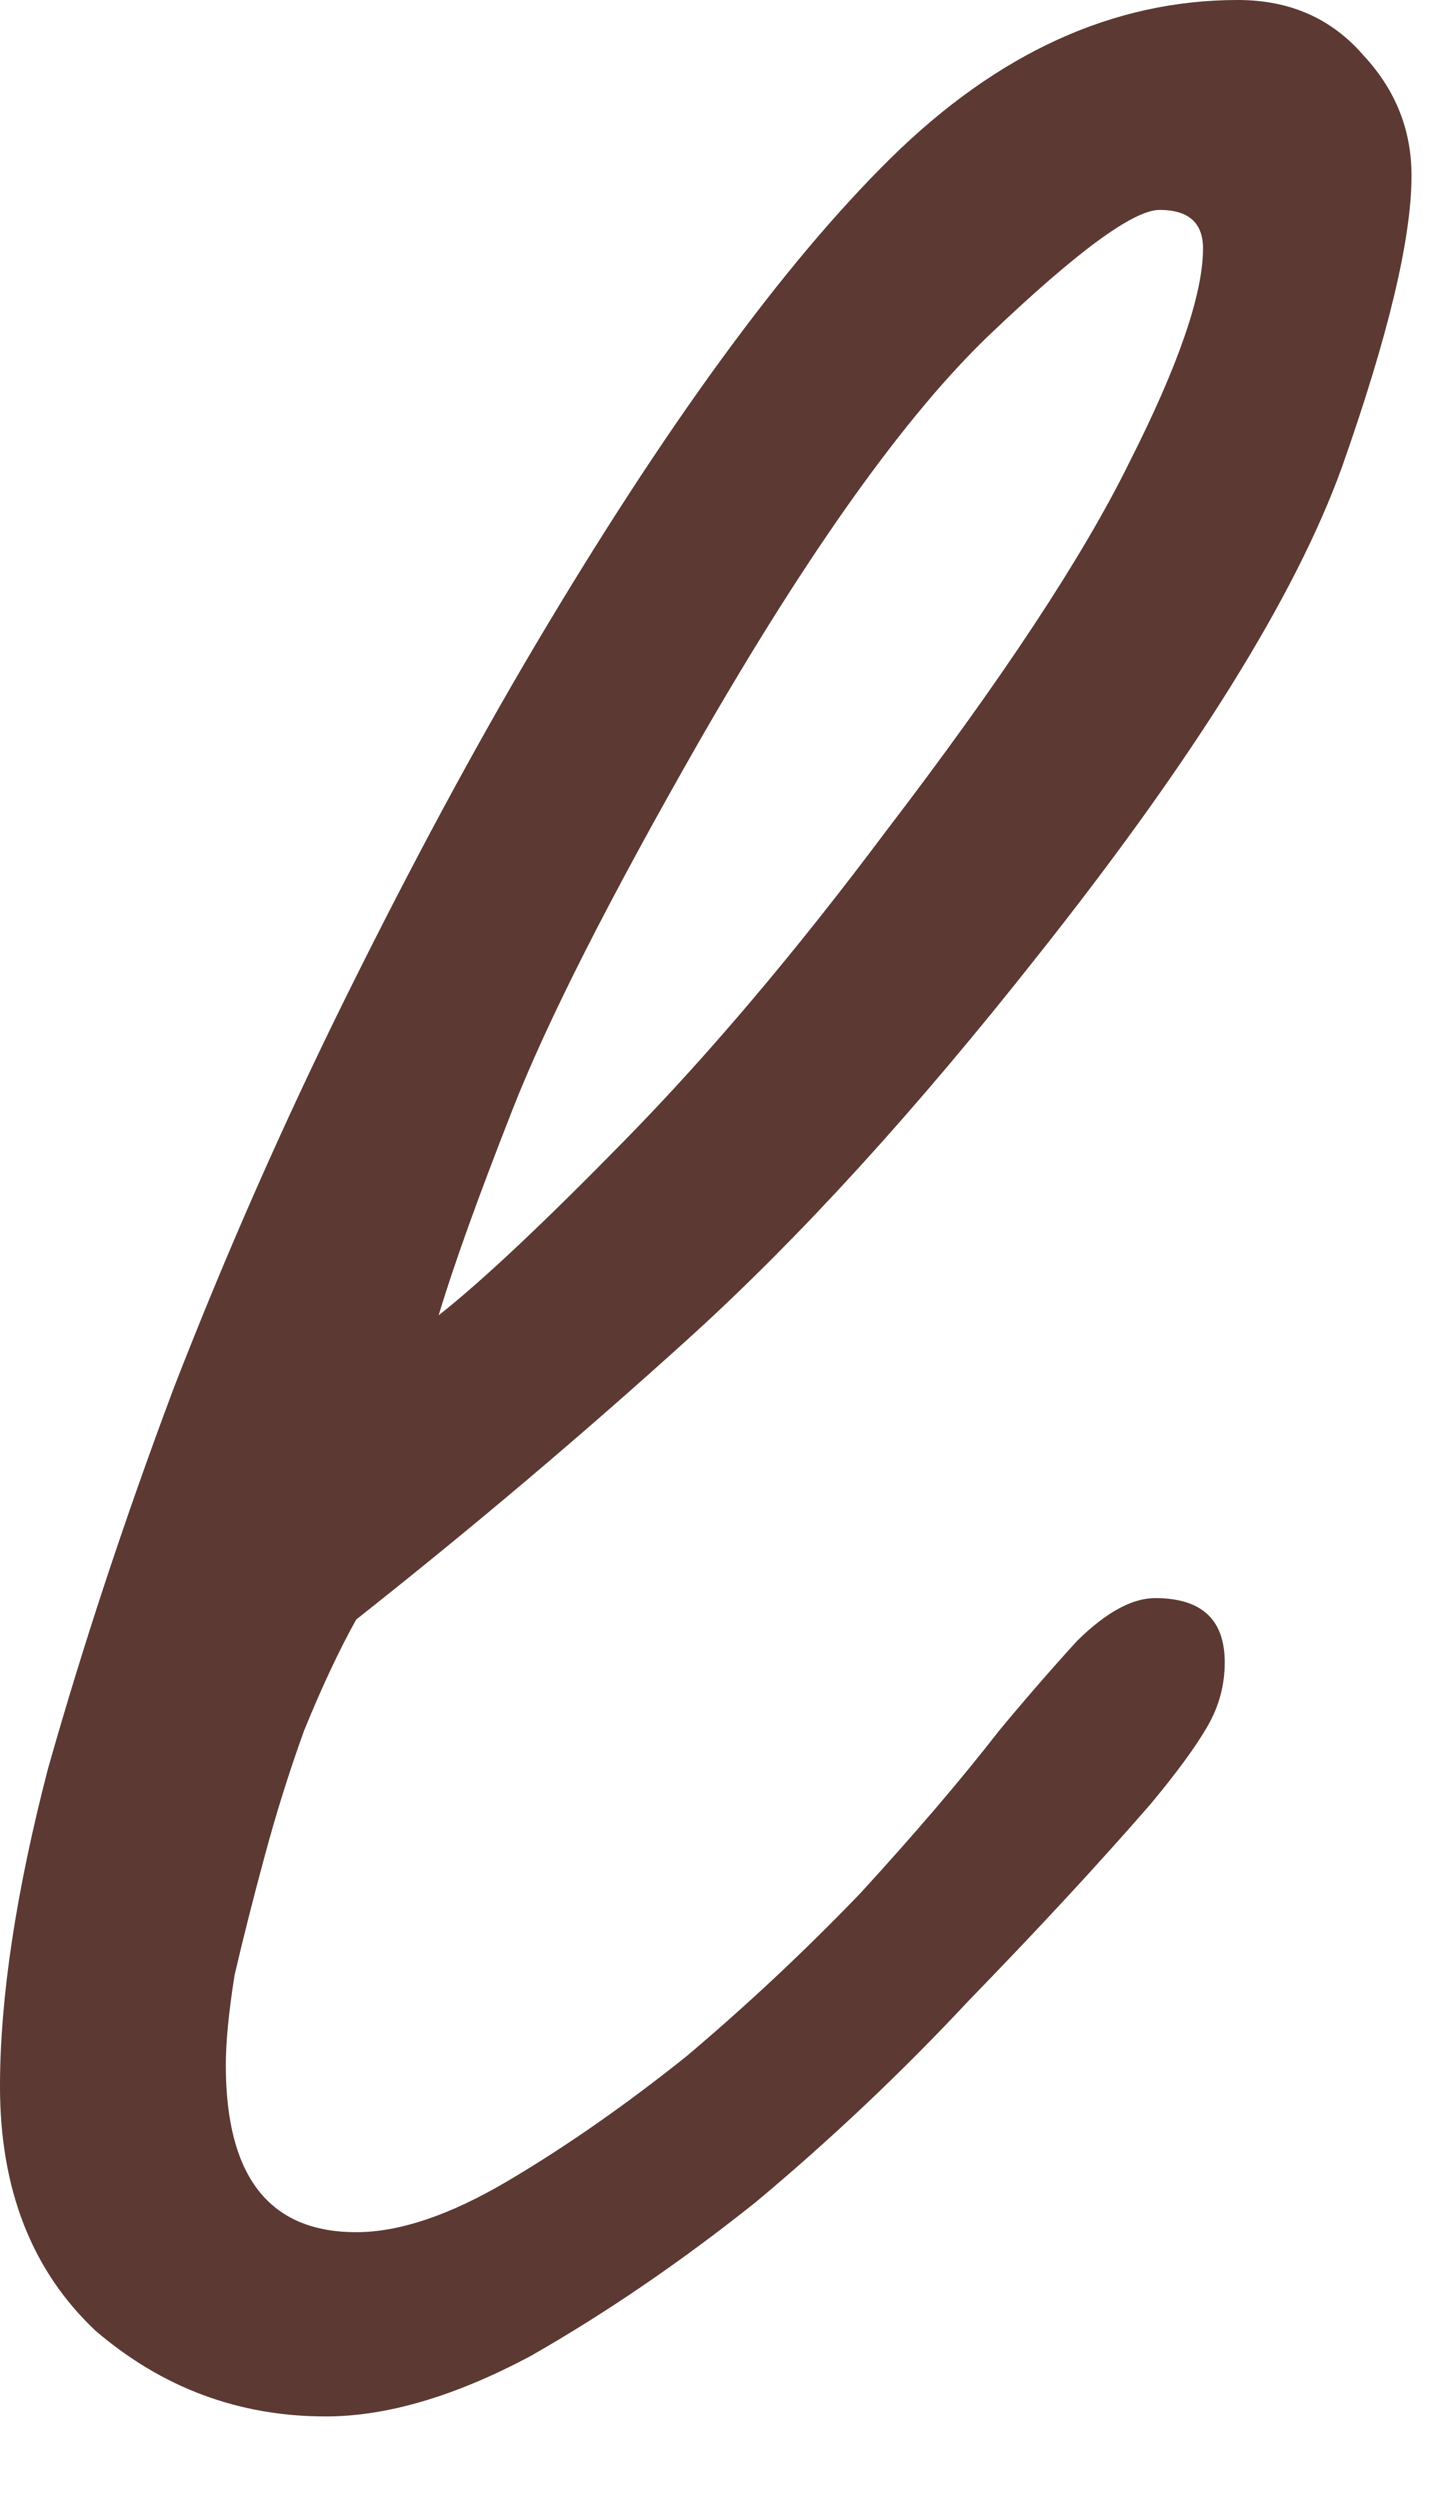 <?xml version="1.0" encoding="utf-8"?>
<svg xmlns="http://www.w3.org/2000/svg" fill="none" height="100%" overflow="visible" preserveAspectRatio="none" style="display: block;" viewBox="0 0 15 26" width="100%">
<path d="M10.391 18C10.662 17.673 10.933 17.361 11.204 17.064C11.505 16.767 11.776 16.619 12.017 16.619C12.499 16.619 12.74 16.842 12.74 17.287C12.74 17.525 12.68 17.747 12.559 17.955C12.439 18.163 12.243 18.431 11.972 18.757C11.43 19.381 10.797 20.064 10.075 20.807C9.382 21.549 8.644 22.247 7.861 22.901C7.078 23.525 6.295 24.059 5.512 24.505C4.729 24.921 4.021 25.129 3.388 25.129C2.485 25.129 1.687 24.832 0.994 24.238C0.331 23.614 0 22.767 0 21.698C0 20.777 0.166 19.678 0.497 18.401C0.858 17.124 1.295 15.802 1.807 14.436C2.349 13.04 2.952 11.673 3.614 10.337C4.277 9 4.924 7.797 5.557 6.728C6.912 4.441 8.147 2.748 9.261 1.649C10.376 0.55 11.581 0 12.876 0C13.418 0 13.854 0.193 14.186 0.579C14.517 0.936 14.683 1.351 14.683 1.827C14.683 2.48 14.442 3.49 13.96 4.856C13.478 6.193 12.424 7.886 10.797 9.936C9.532 11.54 8.328 12.861 7.183 13.901C6.069 14.911 4.909 15.891 3.705 16.842C3.524 17.168 3.343 17.555 3.162 18C3.012 18.416 2.876 18.846 2.756 19.292C2.635 19.738 2.53 20.154 2.44 20.54C2.379 20.926 2.349 21.238 2.349 21.475C2.349 22.634 2.801 23.213 3.705 23.213C4.156 23.213 4.683 23.035 5.286 22.678C5.888 22.322 6.506 21.891 7.138 21.386C7.771 20.852 8.373 20.287 8.945 19.693C9.517 19.069 9.999 18.505 10.391 18ZM12.062 2.183C11.791 2.183 11.204 2.614 10.3 3.475C9.427 4.307 8.418 5.718 7.274 7.708C6.34 9.342 5.692 10.619 5.331 11.54C4.97 12.46 4.714 13.173 4.563 13.678C5.015 13.322 5.662 12.713 6.506 11.851C7.379 10.96 8.283 9.891 9.216 8.644C10.421 7.069 11.264 5.792 11.746 4.812C12.258 3.802 12.514 3.059 12.514 2.584C12.514 2.317 12.364 2.183 12.062 2.183Z" fill="#5C3932" id="Vector"/>
</svg>